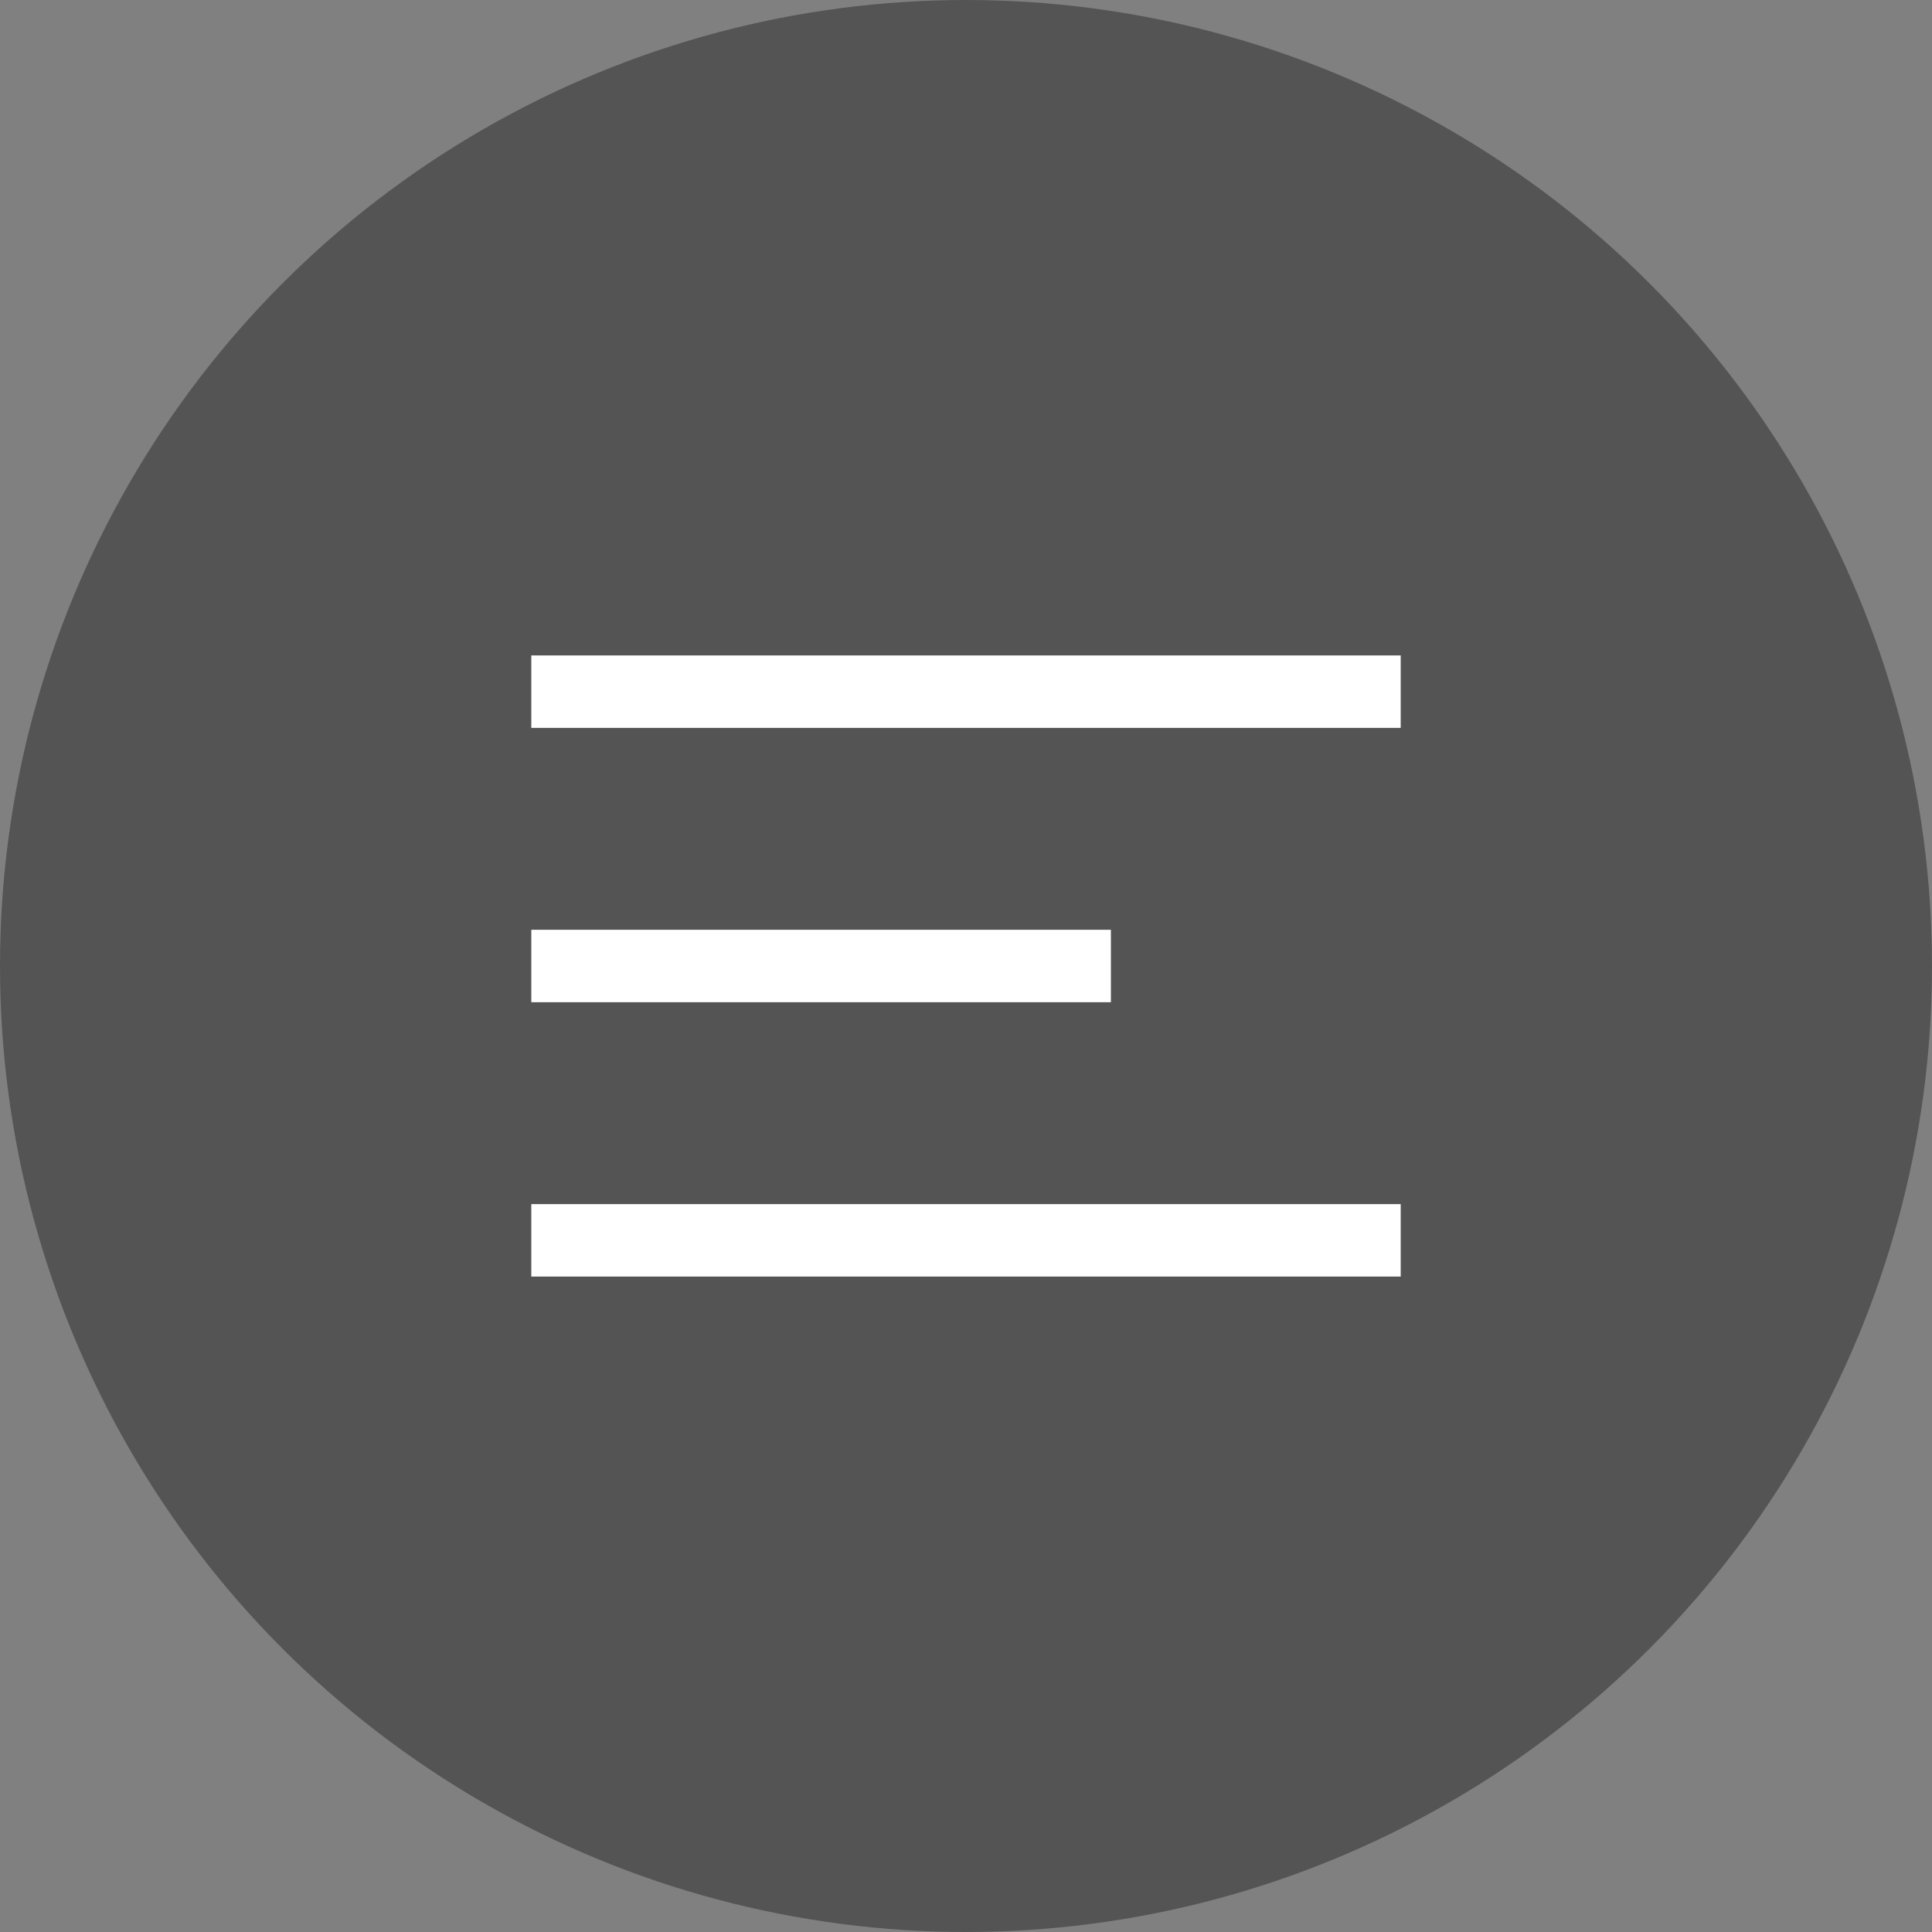 <?xml version="1.0" encoding="UTF-8"?>
<svg id="_레이어_1" data-name="레이어_1" xmlns="http://www.w3.org/2000/svg" version="1.1" viewBox="0 0 40 40">
  <rect x="0" y="0" width="40" height="40" fill="#808080" stroke="none"/>
  <!-- Generator: Adobe Illustrator 29.1.0, SVG Export Plug-In . SVG Version: 2.1.0 Build 142)  -->
  <defs>
    <style>
      .st0 {
        fill: #fff;
      }

      .st1 {
        fill: #545454;
      }
    </style>
  </defs>
  <circle class="st1" cx="20" cy="20" r="20"/>
  <rect class="st0" x="11" y="13.57" width="18" height="1.5"/>
  <rect class="st0" x="11" y="19.25" width="12" height="1.5"/>
  <rect class="st0" x="11" y="24.93" width="18" height="1.5"/>
</svg>